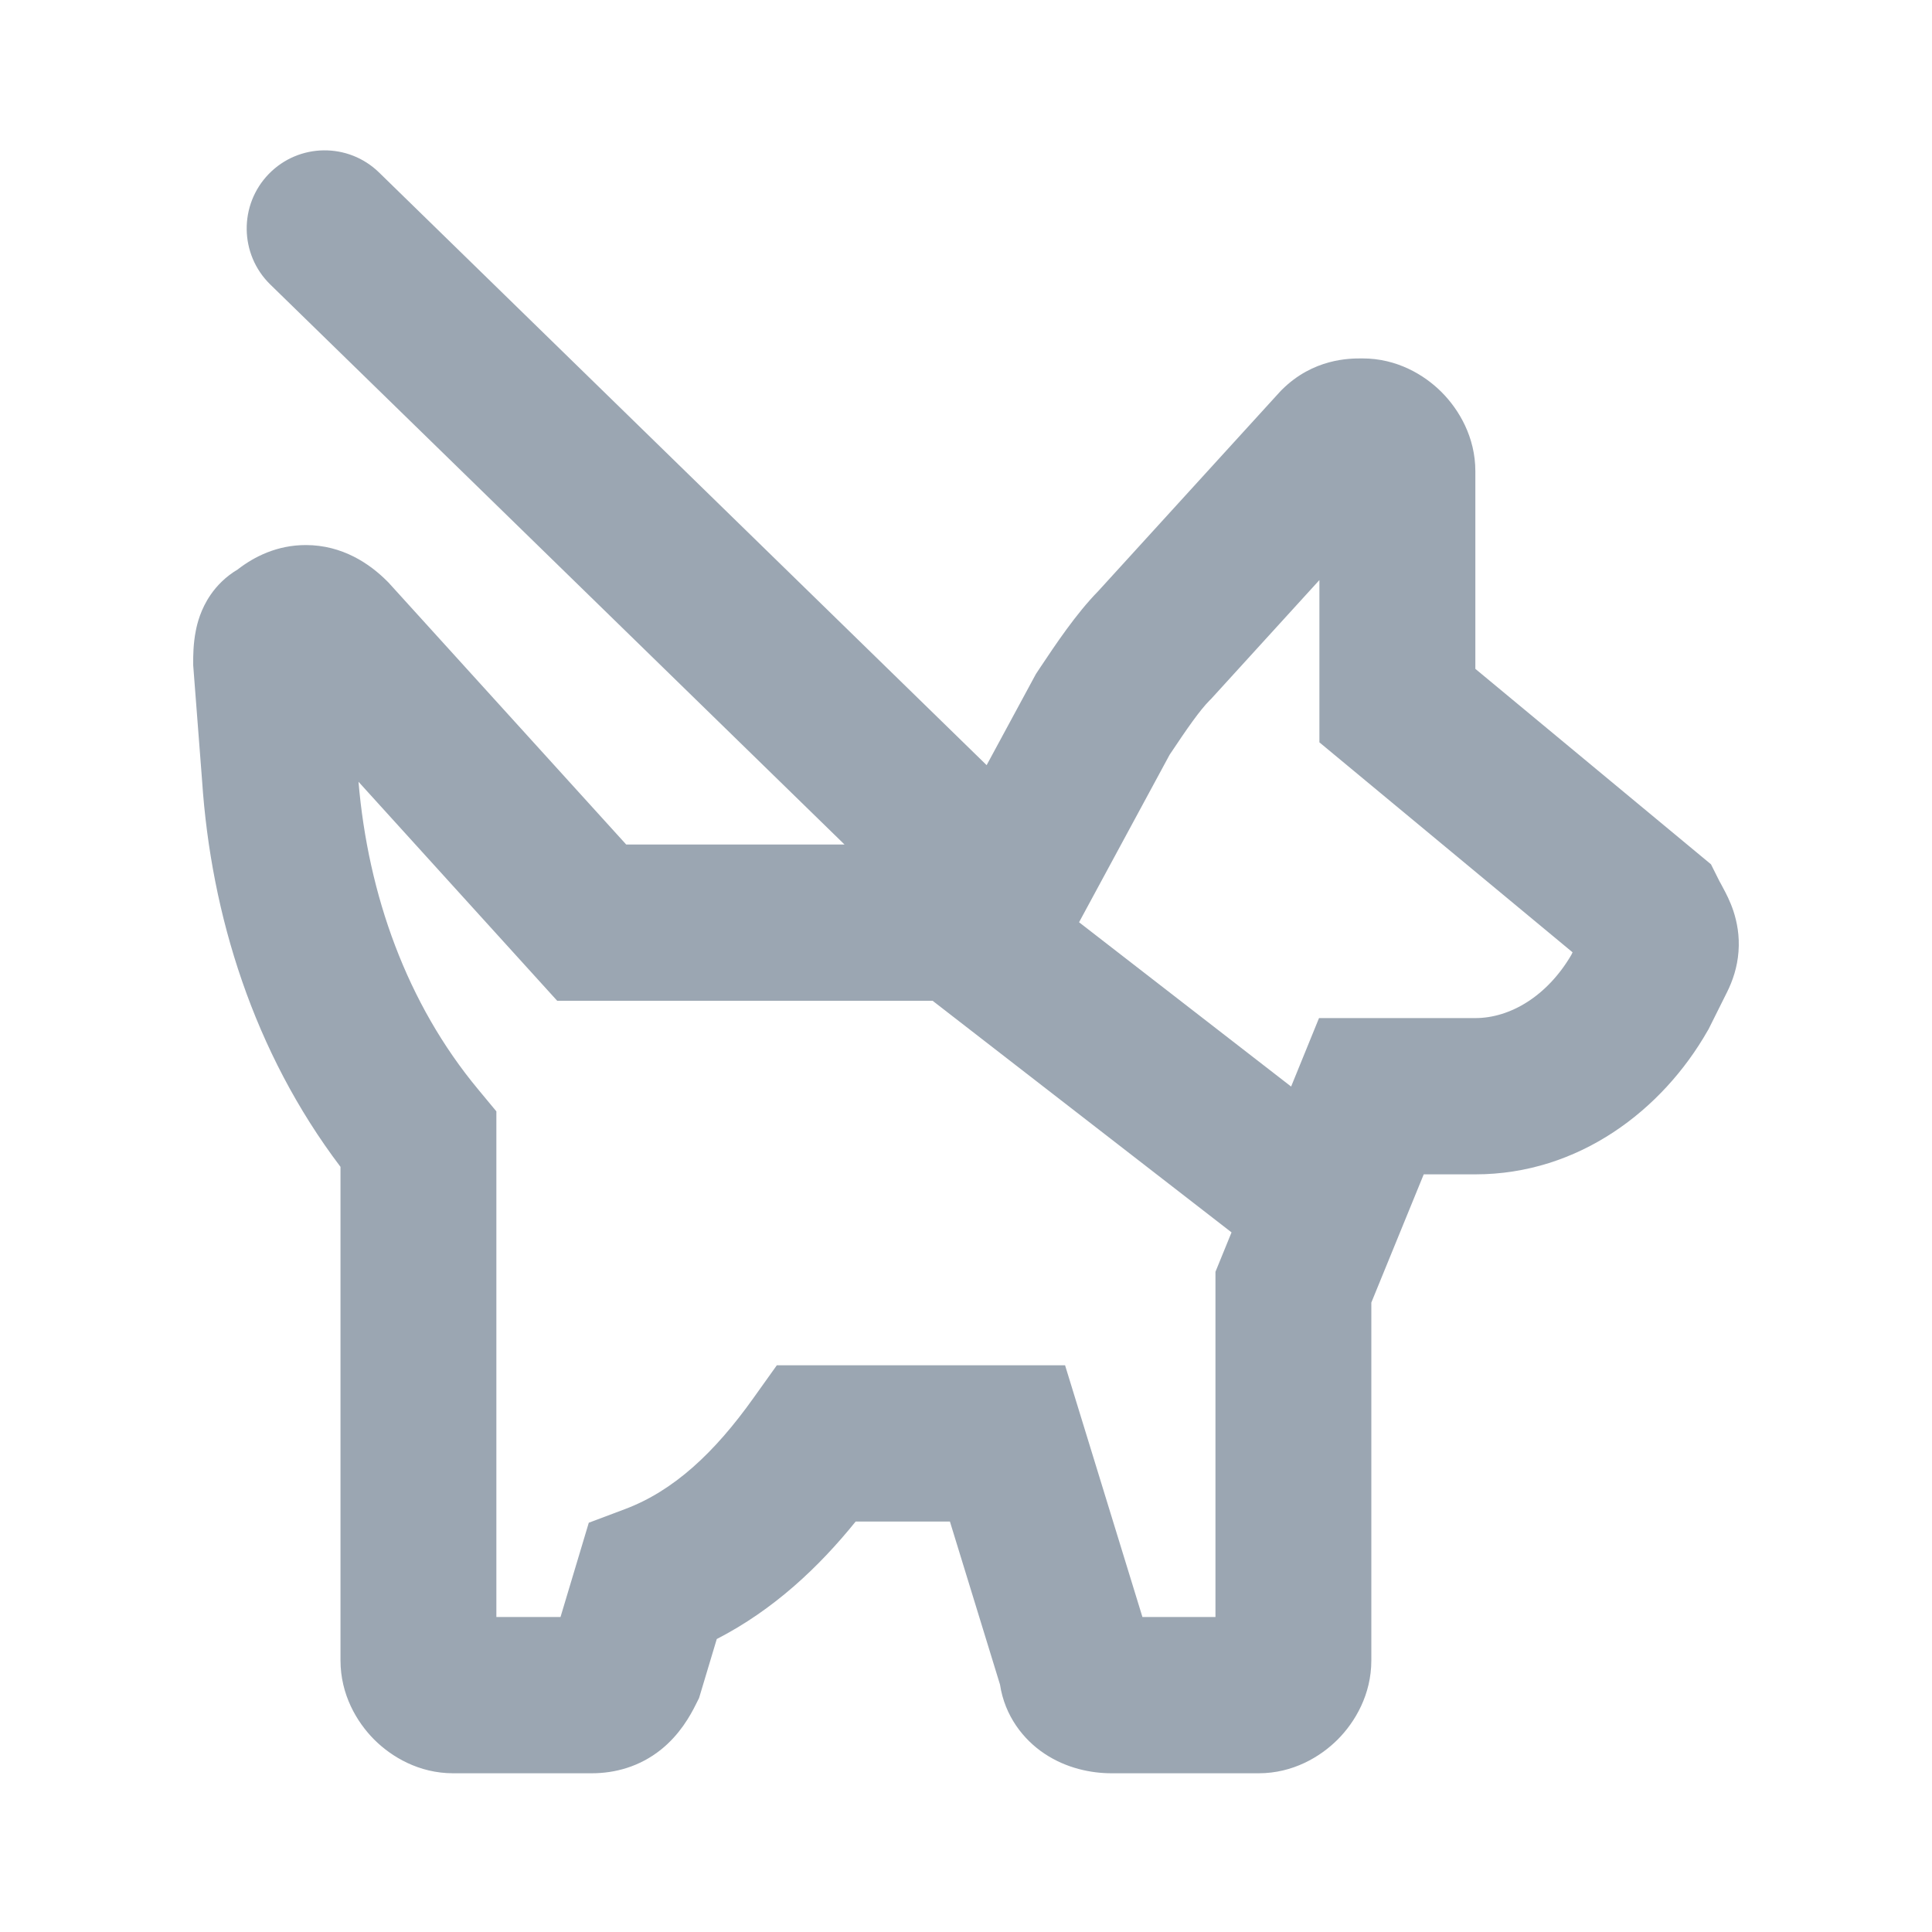 <svg width="25" height="25" viewBox="0 0 25 25" fill="none" xmlns="http://www.w3.org/2000/svg">
<path fill-rule="evenodd" clip-rule="evenodd" d="M4.905 2.232C4.506 1.843 3.867 1.851 3.478 2.251C3.09 2.651 3.098 3.291 3.497 3.681L10.928 10.928H8.103L5.027 7.538L5.007 7.518C4.785 7.296 4.432 7.053 3.957 7.053C3.588 7.053 3.291 7.201 3.074 7.37C2.922 7.46 2.806 7.579 2.727 7.694C2.596 7.883 2.551 8.072 2.534 8.161C2.499 8.333 2.5 8.506 2.5 8.56L2.5 8.569V8.608L2.615 10.102C2.731 11.841 3.283 13.616 4.406 15.099V21.486C4.406 21.927 4.616 22.283 4.841 22.509C5.067 22.735 5.422 22.946 5.863 22.946H7.657C7.956 22.946 8.274 22.863 8.553 22.64C8.795 22.446 8.931 22.204 9.007 22.05L9.046 21.972L9.275 21.209C10.014 20.829 10.597 20.277 11.072 19.689H12.292L12.94 21.798C13.002 22.205 13.242 22.51 13.515 22.692C13.801 22.883 14.121 22.946 14.383 22.946H16.288C16.729 22.946 17.084 22.735 17.31 22.509C17.535 22.283 17.745 21.927 17.745 21.486V16.855L18.423 15.196H19.091C20.429 15.196 21.512 14.364 22.096 13.339L22.108 13.319L22.347 12.84C22.421 12.692 22.481 12.516 22.496 12.315C22.512 12.109 22.477 11.931 22.43 11.788C22.387 11.658 22.33 11.552 22.301 11.498C22.287 11.471 22.276 11.452 22.268 11.436C22.254 11.411 22.246 11.397 22.235 11.374L22.14 11.184L19.091 8.655V6.098C19.091 5.657 18.88 5.301 18.655 5.075C18.43 4.849 18.074 4.638 17.633 4.638L17.62 4.638L17.619 4.638C17.468 4.638 16.994 4.636 16.584 5.047L16.571 5.06L14.212 7.648C13.923 7.943 13.659 8.34 13.46 8.638L13.405 8.721L12.767 9.901L4.905 2.232ZM15.669 9.047L17.073 7.506V9.606L20.349 12.323L20.332 12.358C20.02 12.89 19.541 13.174 19.091 13.174H17.068L16.707 14.06L13.963 11.934L15.135 9.766C15.366 9.42 15.524 9.192 15.656 9.059L15.669 9.047ZM12.068 12.95H7.21L4.639 10.116C4.763 11.574 5.261 12.984 6.19 14.1L6.423 14.381V20.924H7.253L7.619 19.704L8.087 19.528C8.718 19.291 9.246 18.798 9.75 18.09L10.052 17.667H13.782L14.783 20.924H15.728V16.457L15.936 15.947L12.068 12.95Z" fill="#9BA6B2"/>
</svg>
